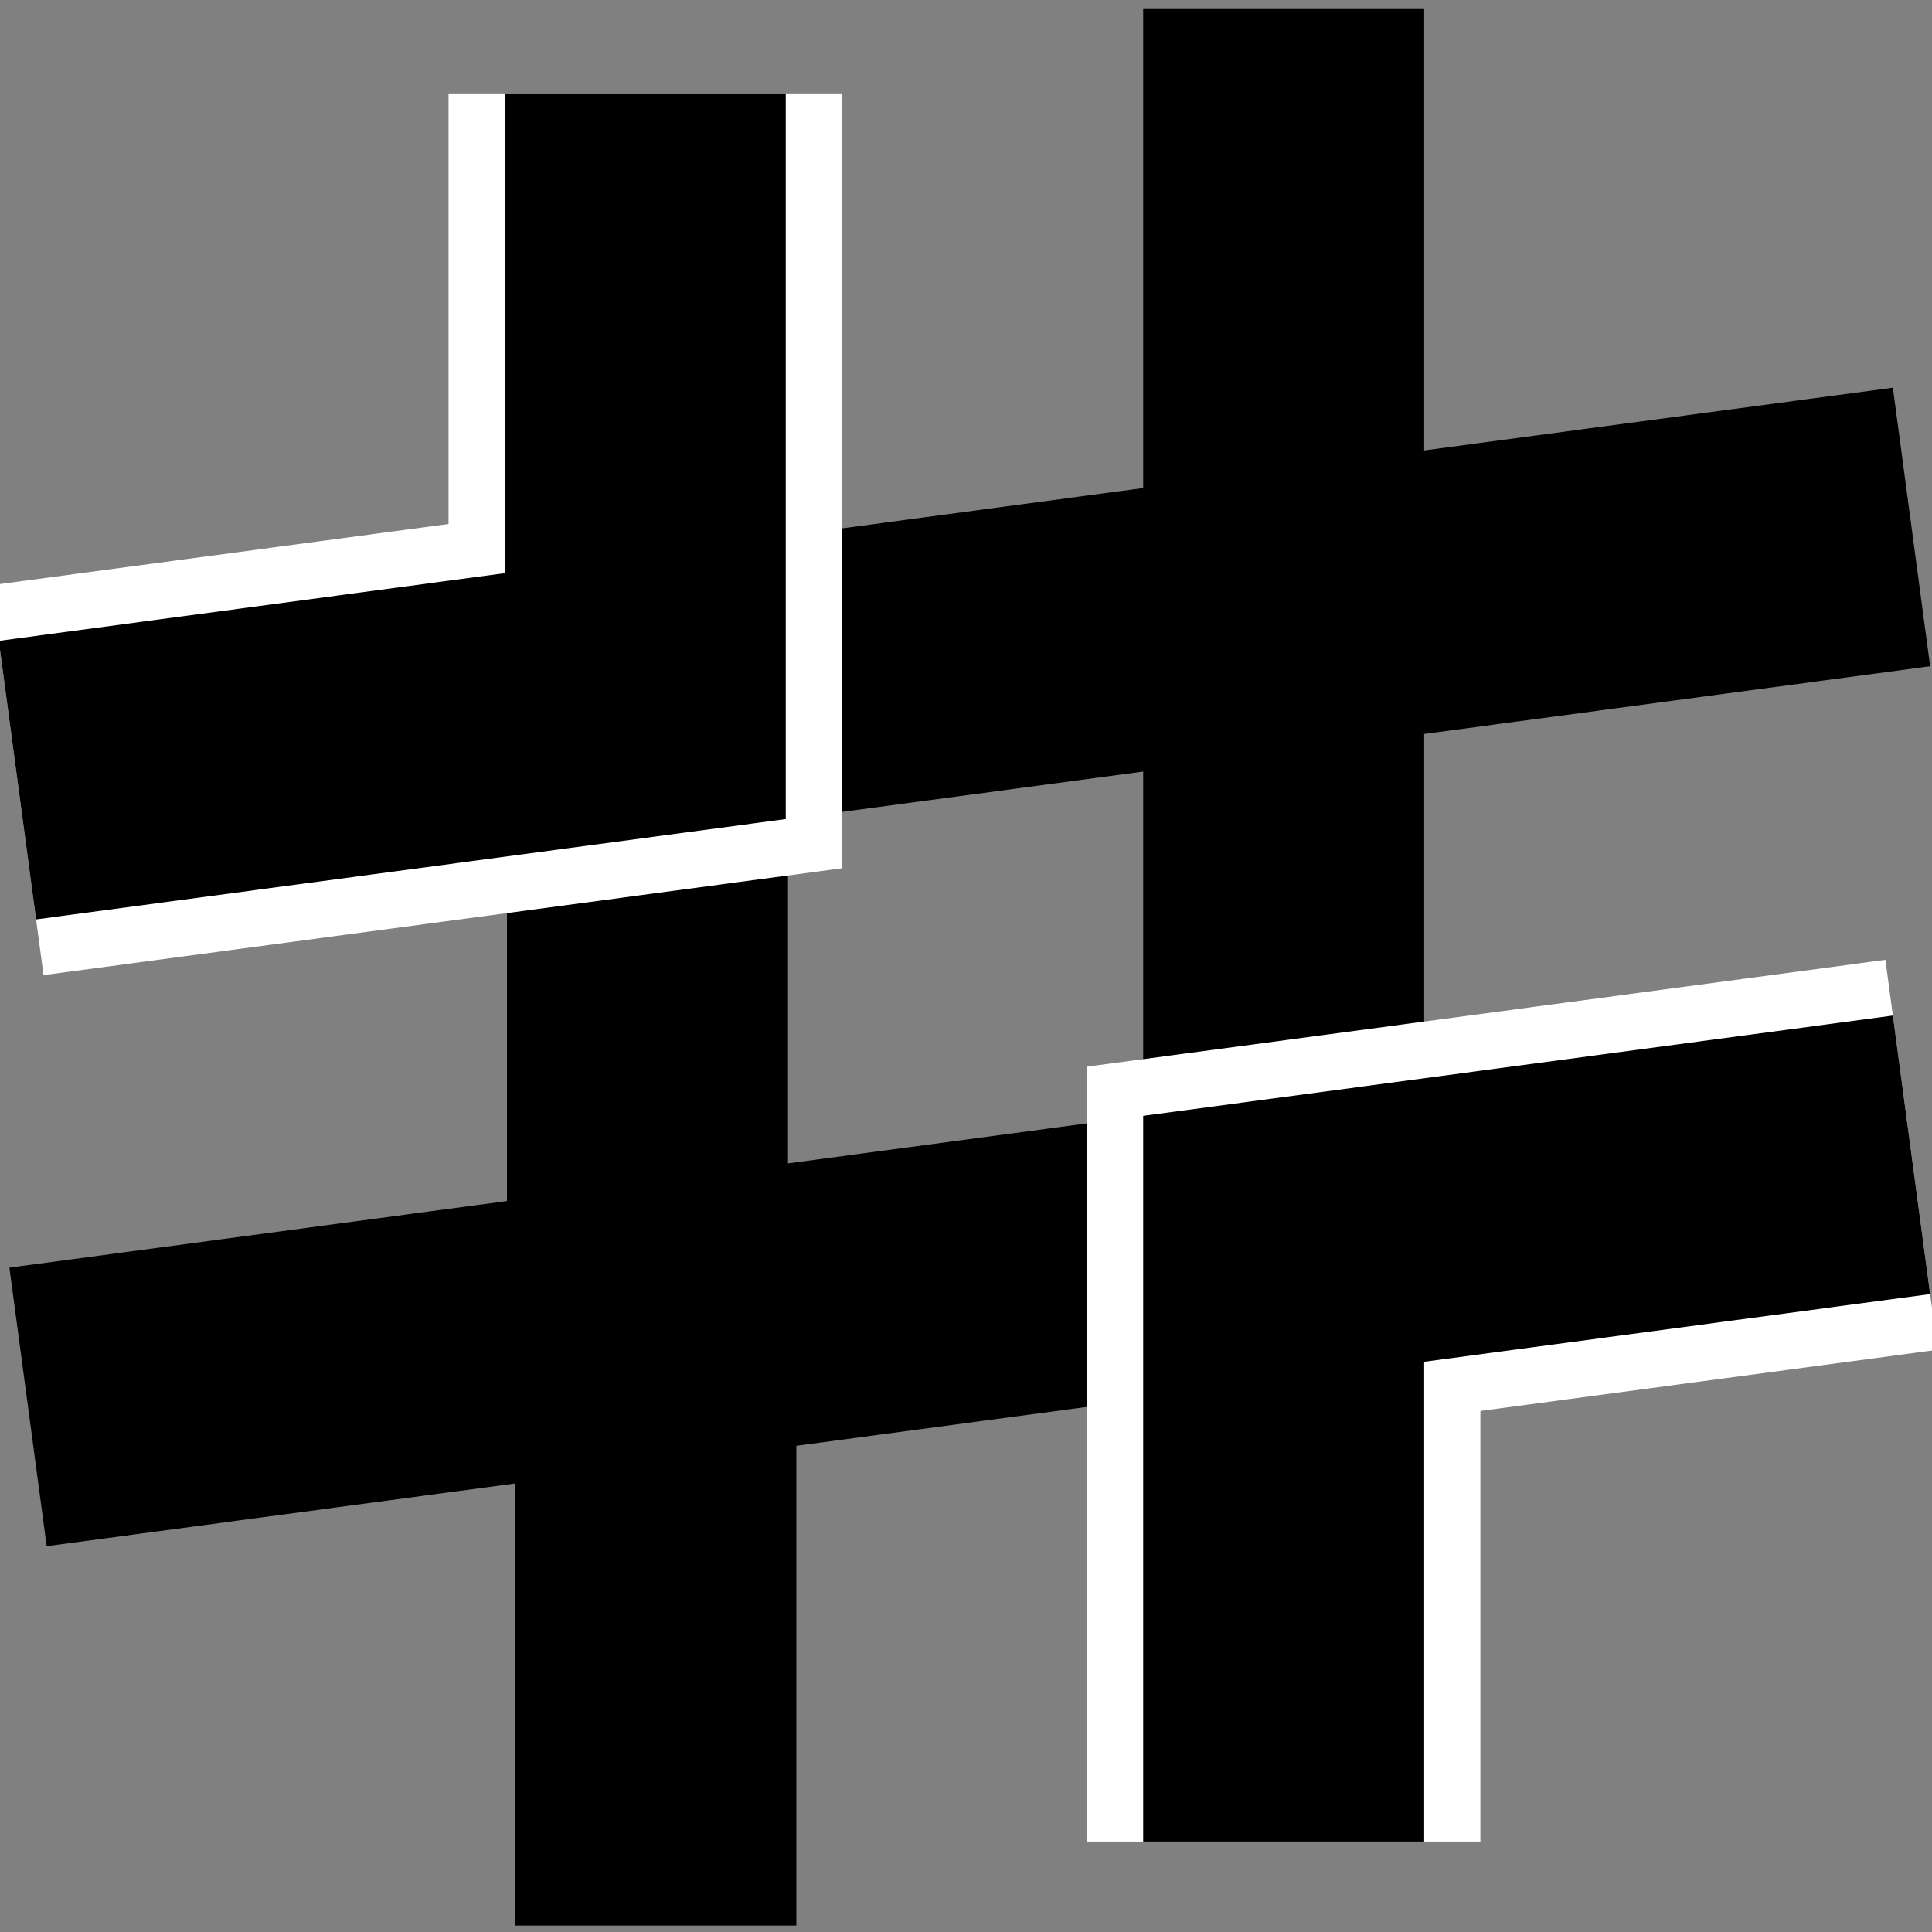 <svg xmlns="http://www.w3.org/2000/svg" viewBox="86 86 550 550">
<rect x="86" y="86" width="550" height="550" fill="#808080" stroke="none"/>
<!-- Copyright 2021 Lovell Fuller. This work is licensed under the Creative Commons Attribution-ShareAlike 4.0 International (CC BY-SA 4.0) License. -->
<path fill="none" stroke="#000" stroke-width="80" d="M258.411 285.777l200.176-26.8M244.113 466.413L451.44 438.66M451.441 438.66V238.484M451.441 88.363v171.572l178.725-23.917M270.323 255.602V477.22M272.71 634.17V462.591L93.984 486.515"/>
<path fill="none" stroke="#fff" stroke-width="112" d="M451.441 610.246V438.66l178.725-23.91M269.688 112.59v171.58L90.964 308.093"/>
<path fill="none" stroke="#000" stroke-width="80" d="M451.441 610.246V438.66l178.725-23.91M269.688 112.59v171.58L90.964 308.093"/>
</svg>